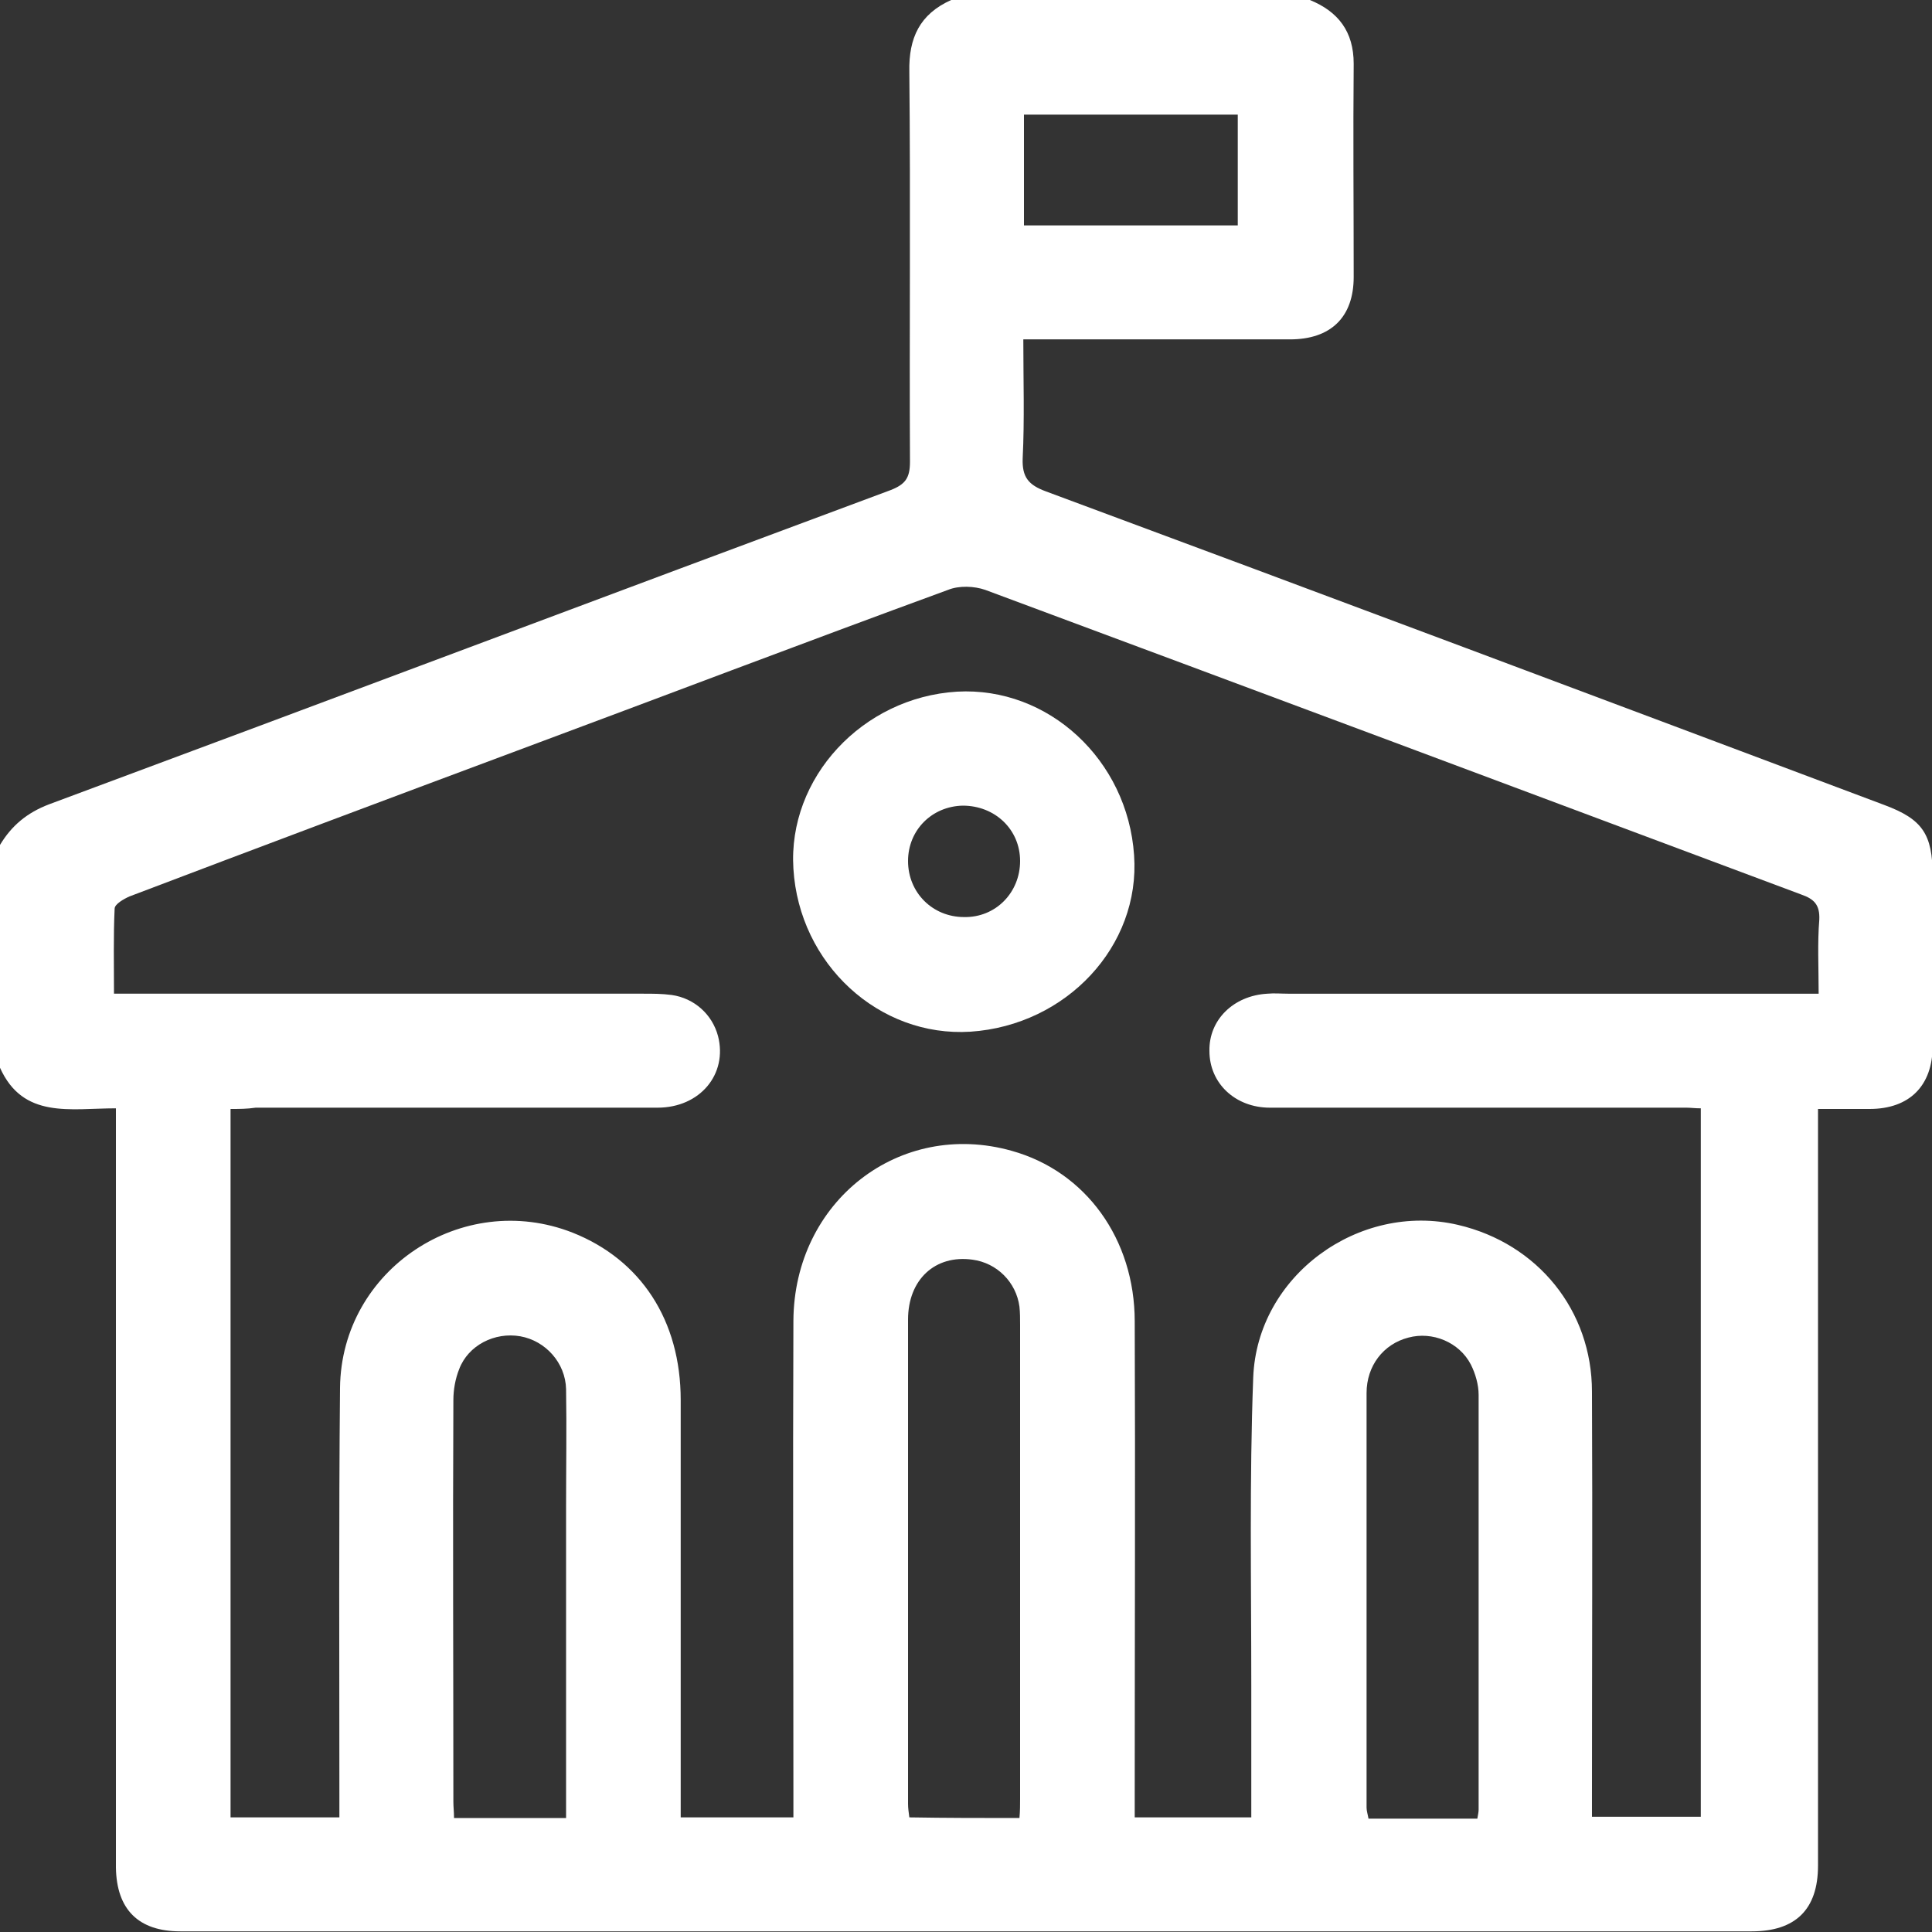 <?xml version="1.0" encoding="utf-8"?>
<!-- Generator: Adobe Illustrator 24.1.0, SVG Export Plug-In . SVG Version: 6.00 Build 0)  -->
<svg version="1.1" id="Layer_1" xmlns="http://www.w3.org/2000/svg" xmlns:xlink="http://www.w3.org/1999/xlink" x="0px" y="0px"
	 viewBox="0 0 30 30" style="enable-background:new 0 0 30 30;" xml:space="preserve">
<rect x="0" y="0" width="30" height="30" fill="#333333" stroke="none"/>
<style type="text/css">
	.st0{fill:#FFFFFF;}
</style>
<g>
	<path class="st0" d="M14.77,0c1.86,0,3.71,0,5.57,0c0.44,0.18,0.68,0.49,0.68,0.99c-0.01,1.1,0,2.21,0,3.31
		c0,0.63-0.36,0.97-0.99,0.97c-1.27,0-2.54,0-3.81,0c-0.1,0-0.21,0-0.33,0c0,0.64,0.02,1.24-0.01,1.85
		c-0.01,0.29,0.09,0.41,0.36,0.51c4.34,1.61,8.68,3.24,13.02,4.87c0.59,0.22,0.75,0.45,0.75,1.1c0,0.88,0,1.76,0,2.64
		c0,0.62-0.36,0.98-0.98,0.98c-0.26,0-0.52,0-0.8,0c0,0.17,0,0.3,0,0.42c0,2.6,0,5.2,0,7.79c0,1.18,0,2.36,0,3.54
		c0,0.68-0.35,1.02-1.03,1.02c-1.19,0-2.38,0-3.57,0c-6.94,0-13.89,0-20.83,0c-0.65,0-0.99-0.34-1-0.99c0-0.09,0-0.18,0-0.26
		c0-3.71,0-7.42,0-11.13c0-0.12,0-0.25,0-0.4C1.09,17.21,0.36,17.38,0,16.58c0-1.15,0-2.3,0-3.46c0.18-0.3,0.42-0.5,0.76-0.63
		c4.36-1.62,8.71-3.26,13.07-4.88c0.23-0.09,0.3-0.19,0.3-0.44c-0.01-2.02,0.01-4.04-0.01-6.06C14.11,0.59,14.28,0.22,14.77,0z
		 M3.58,17.22c0,3.7,0,7.35,0,11c0.57,0,1.13,0,1.69,0c0-0.14,0-0.25,0-0.37c0-2.1-0.01-4.2,0.01-6.3c0.02-1.84,1.9-3.08,3.61-2.41
		c1.06,0.42,1.68,1.36,1.68,2.6c0,2.04,0,4.08,0,6.12c0,0.11,0,0.23,0,0.36c0.6,0,1.16,0,1.75,0c0-0.13,0-0.24,0-0.36
		c0-2.45-0.01-4.9,0-7.35c0.01-1.86,1.65-3.13,3.39-2.64c1.15,0.32,1.91,1.37,1.91,2.65c0.01,2.45,0,4.9,0,7.35
		c0,0.11,0,0.23,0,0.35c0.62,0,1.2,0,1.81,0c0-0.7,0-1.38,0-2.06c0-1.59-0.03-3.18,0.03-4.77c0.06-1.58,1.64-2.73,3.18-2.37
		c1.24,0.29,2.08,1.33,2.08,2.59c0.01,2.09,0,4.18,0,6.27c0,0.11,0,0.23,0,0.33c0.59,0,1.15,0,1.69,0c0-3.68,0-7.33,0-11
		c-0.09,0-0.16-0.01-0.22-0.01c-1.24,0-2.48,0-3.72,0c-0.92,0-1.84,0-2.75,0c-0.54,0-0.94-0.38-0.94-0.88
		c-0.01-0.48,0.37-0.86,0.9-0.89c0.11-0.01,0.21,0,0.32,0c2.62,0,5.23,0,7.85,0c0.12,0,0.25,0,0.39,0c0-0.41-0.02-0.78,0.01-1.15
		c0.01-0.23-0.08-0.32-0.28-0.39c-4.22-1.58-8.45-3.16-12.67-4.73c-0.17-0.06-0.41-0.07-0.58,0c-2.24,0.82-4.47,1.67-6.7,2.5
		c-2.01,0.75-4.01,1.5-6.01,2.26c-0.09,0.04-0.23,0.12-0.23,0.19c-0.02,0.43-0.01,0.86-0.01,1.32c0.15,0,0.27,0,0.4,0
		c2.61,0,5.21,0,7.82,0c0.15,0,0.29,0,0.44,0.02c0.35,0.05,0.63,0.3,0.72,0.64c0.15,0.59-0.28,1.11-0.94,1.11c-2.08,0-4.16,0-6.24,0
		C3.83,17.22,3.72,17.22,3.58,17.22z M15.83,28.23c0.01-0.11,0.01-0.2,0.01-0.3c0-2.45,0-4.9,0-7.35c0-0.1,0-0.2-0.01-0.29
		c-0.05-0.38-0.35-0.68-0.73-0.73c-0.58-0.08-1,0.31-1,0.93c0,2.51,0,5.01,0,7.52c0,0.07,0.01,0.13,0.02,0.21
		C14.69,28.23,15.25,28.23,15.83,28.23z M7.05,28.23c0.6,0,1.16,0,1.74,0c0-0.12,0-0.23,0-0.33c0-1.5,0-3.01,0-4.51
		c0-0.61,0.01-1.21,0-1.82c-0.01-0.41-0.32-0.75-0.71-0.82c-0.4-0.07-0.81,0.14-0.95,0.51c-0.06,0.15-0.09,0.32-0.09,0.48
		c-0.01,2.08,0,4.16,0,6.24C7.04,28.06,7.05,28.13,7.05,28.23z M22.94,28.24c0.01-0.06,0.02-0.1,0.02-0.14c0-2.15,0-4.3,0-6.44
		c0-0.16-0.05-0.33-0.12-0.47c-0.18-0.35-0.6-0.52-0.97-0.42c-0.39,0.1-0.65,0.44-0.65,0.86c0,2.15,0,4.3,0,6.44
		c0,0.05,0.02,0.11,0.03,0.17C21.8,28.24,22.36,28.24,22.94,28.24z M19.22,1.78c-1.13,0-2.23,0-3.32,0c0,0.59,0,1.16,0,1.72
		c1.12,0,2.21,0,3.32,0C19.22,2.92,19.22,2.35,19.22,1.78z"/>
	<path class="st0" d="M15.07,16.02c-1.42,0.09-2.66-1.05-2.75-2.53c-0.09-1.41,1.07-2.66,2.54-2.75c1.42-0.08,2.65,1.06,2.75,2.54
		C17.71,14.69,16.56,15.92,15.07,16.02z M15.84,13.37c0-0.49-0.39-0.86-0.89-0.86c-0.48,0.01-0.85,0.38-0.85,0.86
		c0,0.49,0.38,0.87,0.87,0.87C15.46,14.25,15.84,13.86,15.84,13.37z"/>
</g>
</svg>
